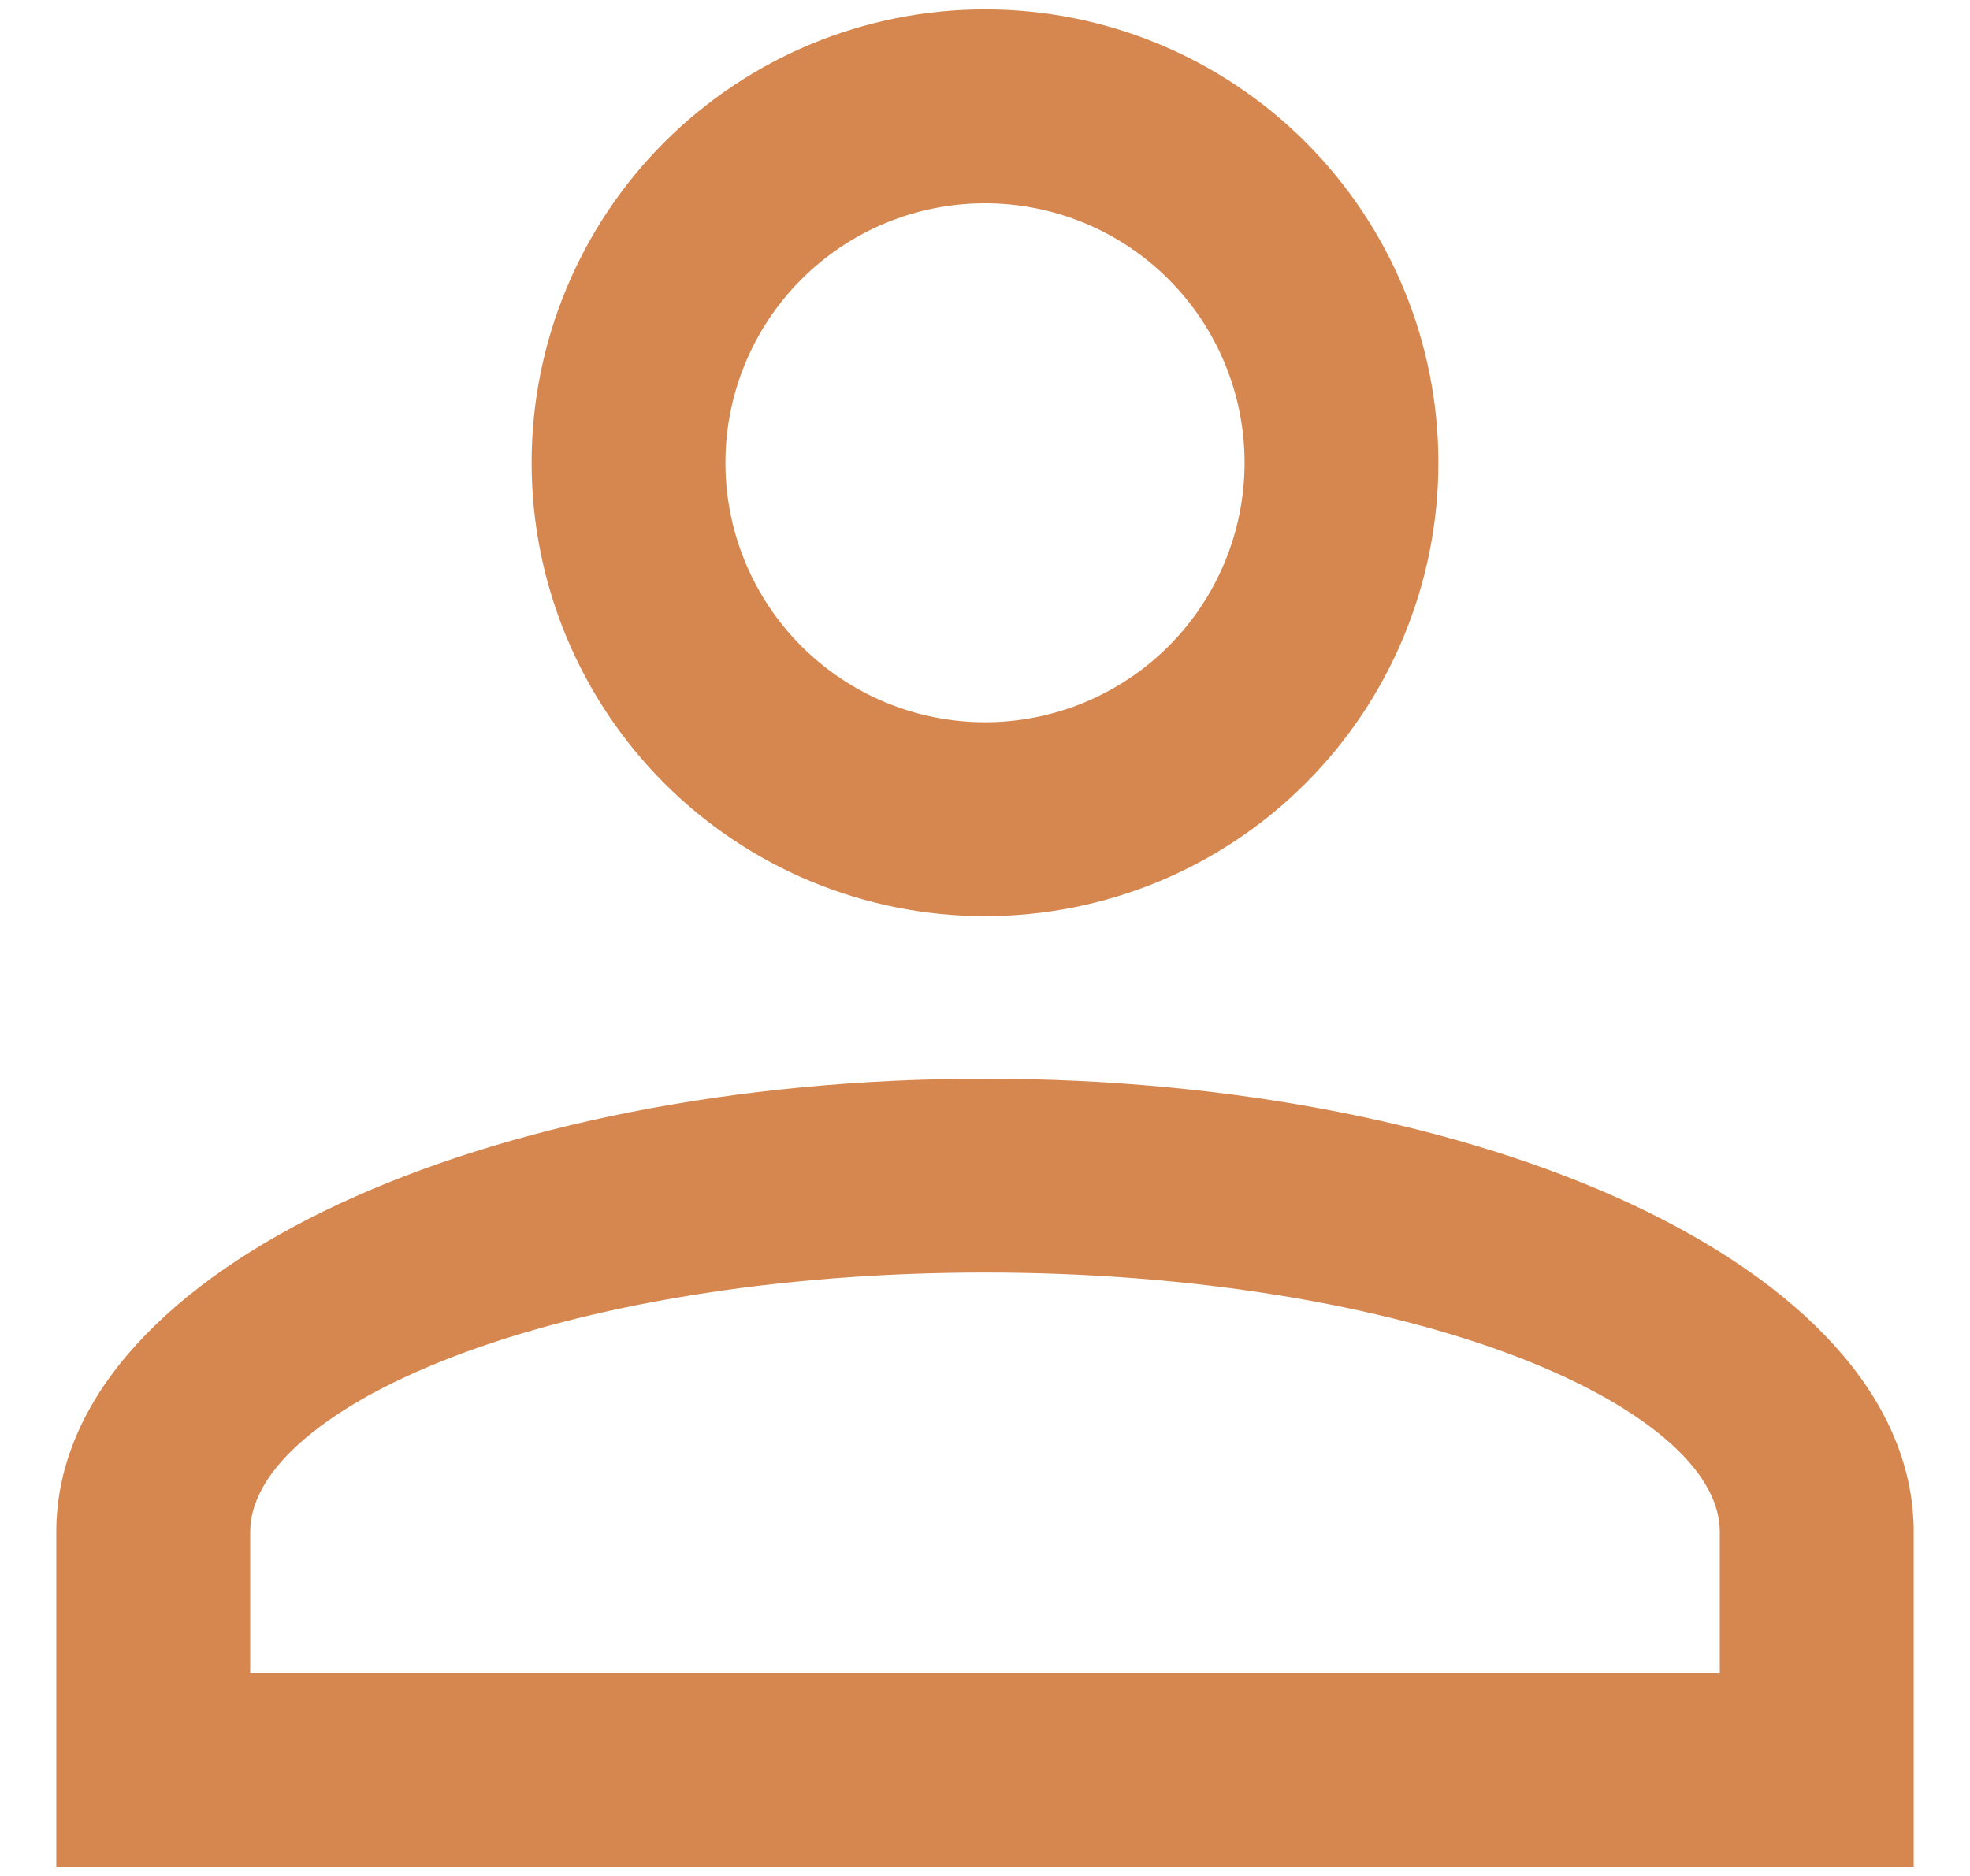     <svg width="21" height="20" viewBox="0 0 21 20" fill="none" xmlns="http://www.w3.org/2000/svg">
      <path d="M20 19.7H20.2V19.5V16.333C20.2 14.985 19.037 13.827 17.302 13.017C15.551 12.2 13.146 11.7 10.5 11.7C7.854 11.7 5.449 12.2 3.698 13.017C1.963 13.827 0.8 14.985 0.8 16.333V19.5V19.7H1H20ZM10.5 13.367C12.755 13.367 14.788 13.719 16.25 14.281C16.982 14.563 17.56 14.893 17.952 15.249C18.344 15.605 18.533 15.972 18.533 16.333V18.033H2.467V16.333C2.467 15.972 2.656 15.605 3.048 15.249C3.44 14.893 4.018 14.563 4.75 14.281C6.212 13.719 8.244 13.367 10.5 13.367ZM13.776 1.657C12.907 0.788 11.729 0.3 10.5 0.3C9.271 0.3 8.093 0.788 7.224 1.657C6.355 2.526 5.867 3.704 5.867 4.933C5.867 6.162 6.355 7.341 7.224 8.21C8.093 9.079 9.271 9.567 10.5 9.567C11.729 9.567 12.907 9.079 13.776 8.21C14.645 7.341 15.133 6.162 15.133 4.933C15.133 3.704 14.645 2.526 13.776 1.657ZM8.402 2.836C8.959 2.279 9.713 1.967 10.5 1.967C11.287 1.967 12.041 2.279 12.598 2.836C13.154 3.392 13.467 4.147 13.467 4.933C13.467 5.72 13.154 6.475 12.598 7.031C12.041 7.587 11.287 7.9 10.5 7.9C9.713 7.9 8.959 7.587 8.402 7.031C7.846 6.475 7.533 5.72 7.533 4.933C7.533 4.147 7.846 3.392 8.402 2.836Z" fill="#D6874F" stroke="#D6874F" stroke-width="0.4"/>
    </svg>
